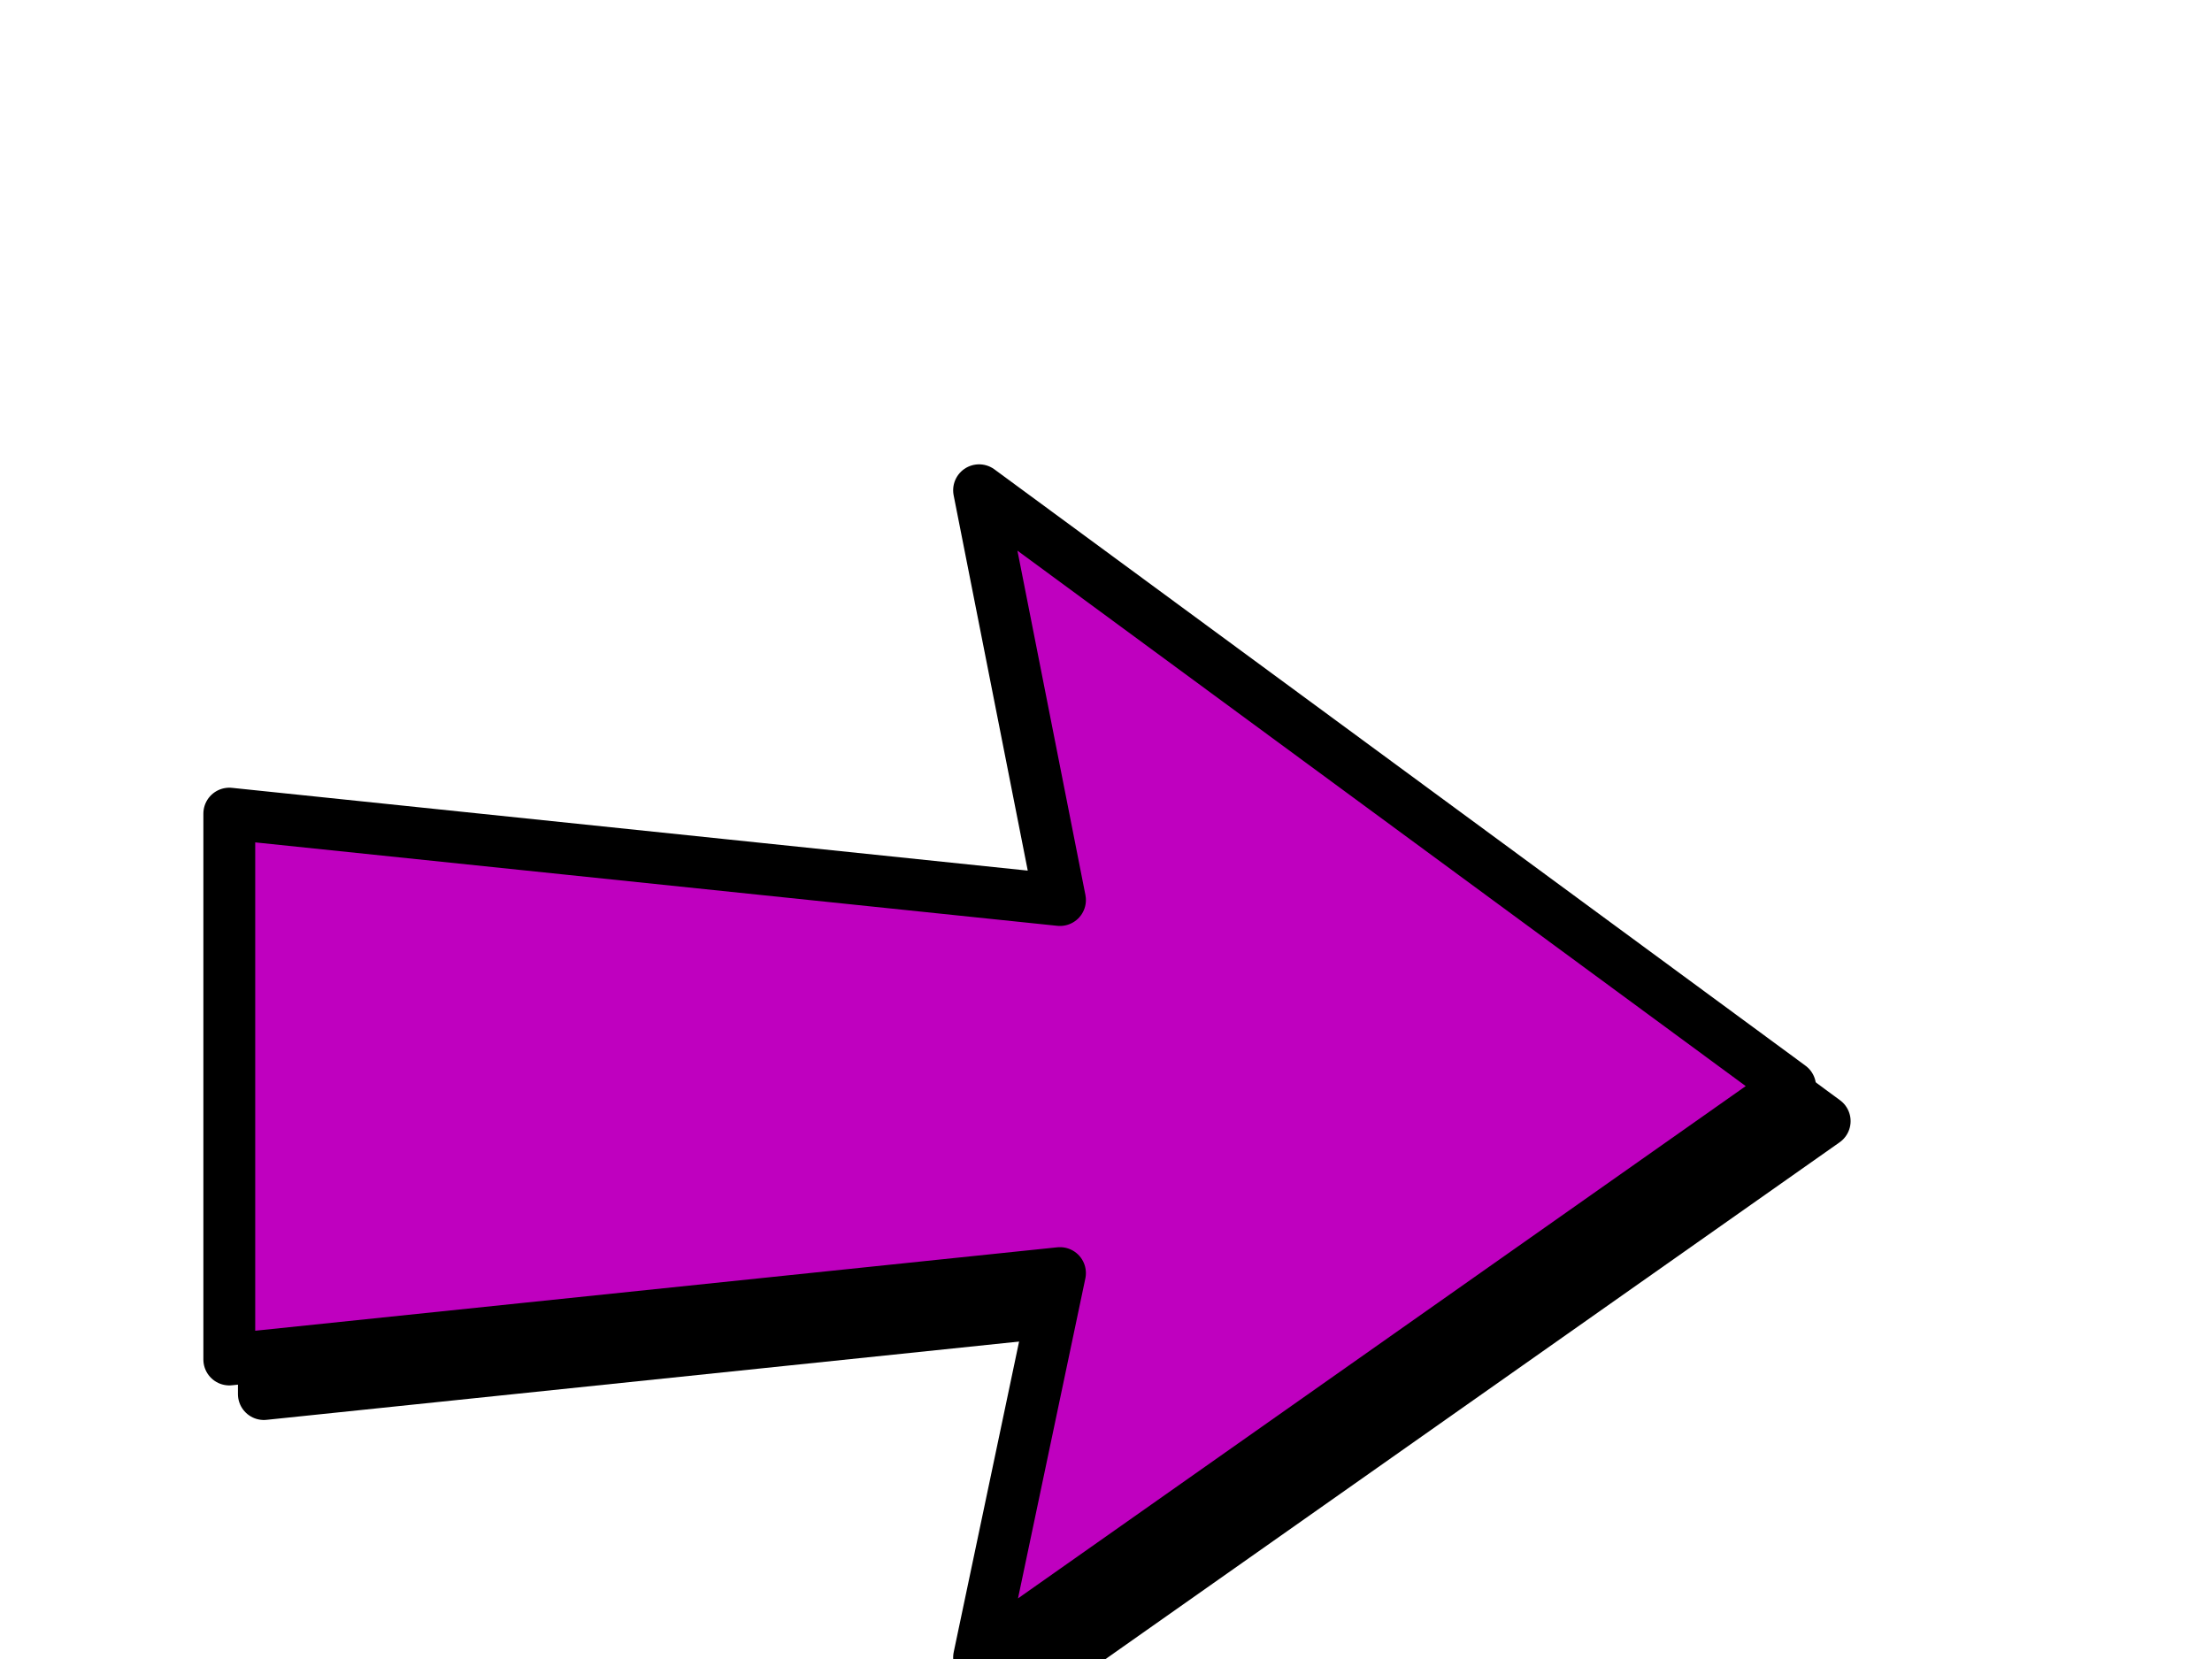 <?xml version="1.0"?><svg width="640" height="480" xmlns="http://www.w3.org/2000/svg" xmlns:xlink="http://www.w3.org/1999/xlink">
 <title>purple right arrow</title>
 <g>
  <title>Layer 1</title>
  <use height="1052.362" id="use1503" width="744.094" x="10" xlink:href="#rect899" y="10"/>
  <path d="m283.276,141.846l23.411,118.56l-240.344,-25l0,157.938l240.344,-25l-23.411,111.221l234.661,-165.19l-234.661,-172.529z" id="rect899" stroke-miterlimit="4" stroke-linejoin="round" stroke-linecap="round" stroke-width="15" stroke="#000000" fill-rule="evenodd" fill="#bf00bf"/>
 </g>
</svg>